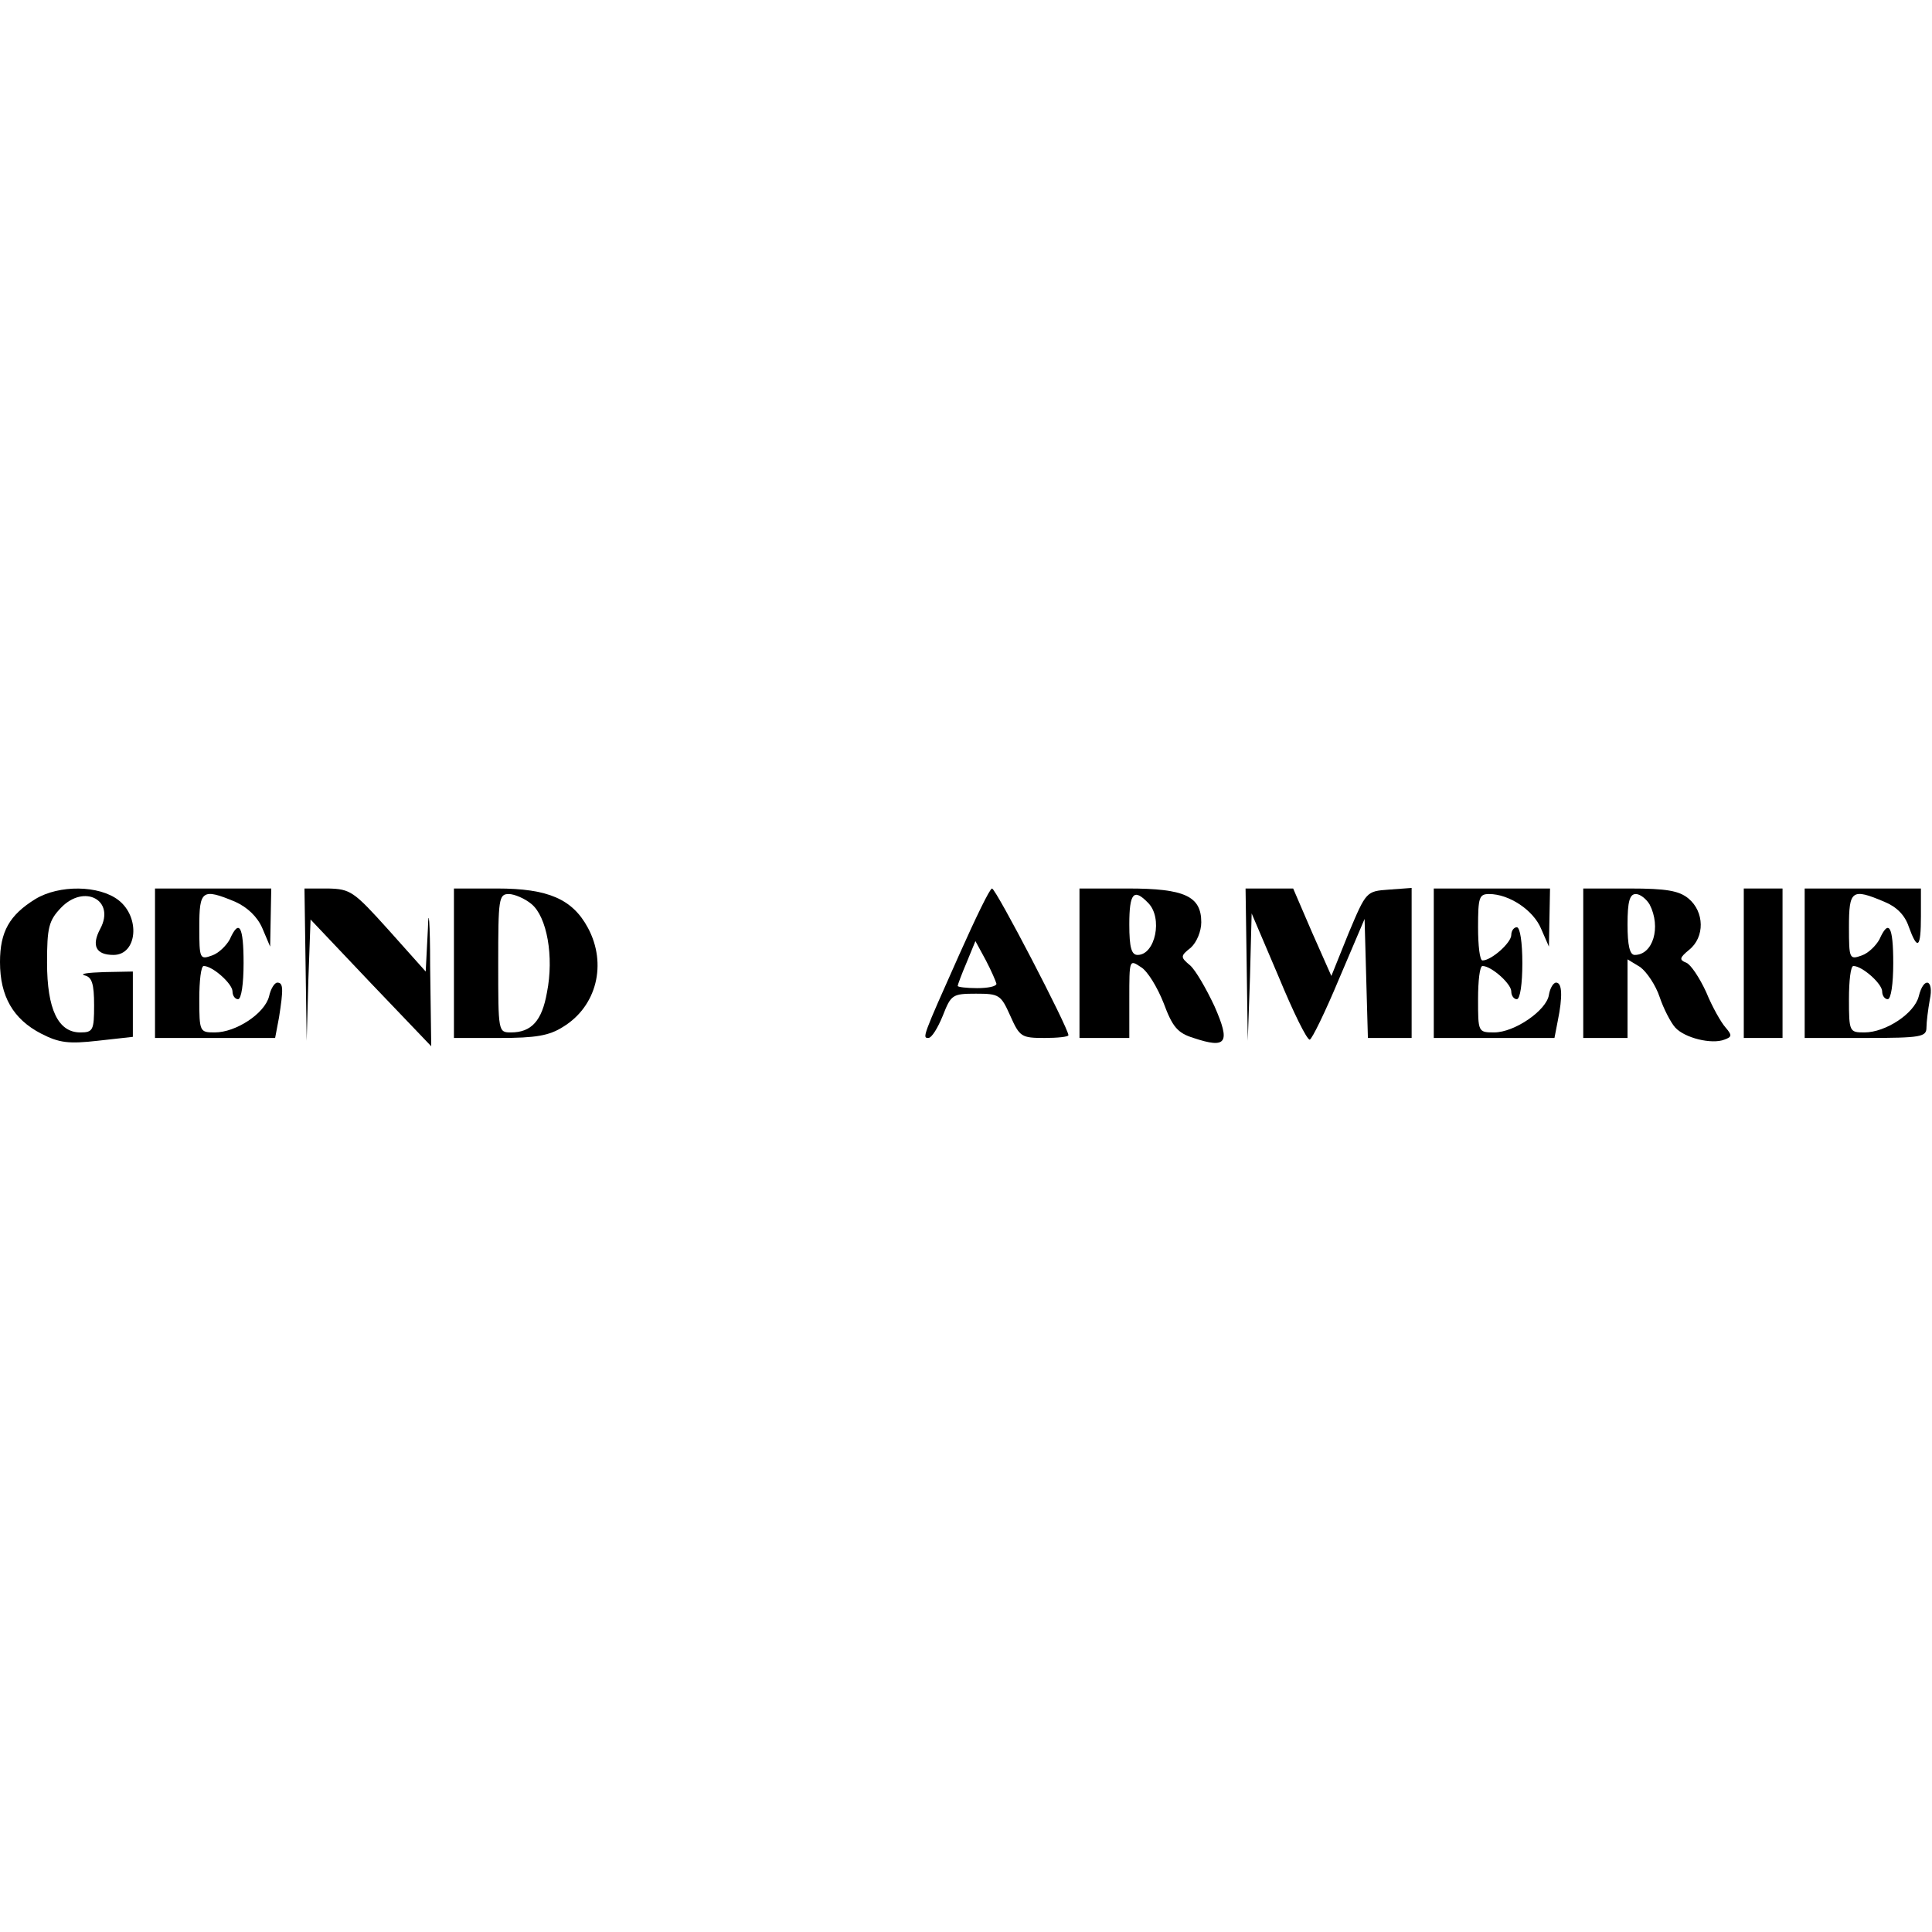 <?xml version="1.0" encoding="UTF-8" standalone="yes"?>
<svg version="1.0" xmlns="http://www.w3.org/2000/svg" width="100mm" height="100mm" viewBox="0 0 349 28" preserveAspectRatio="xMidYMid meet">
  <g transform="translate(0,28) scale(0.1,-0.1)" fill="#000000" stroke="none">
    <path d="M64 261 c-47 -29 -64 -59 -64 -114 0 -62 24 -103 74 -129 33 -17 50
-19 103 -13 l63 7 0 59 0 59 -52 -1 c-29 -1 -45 -3 -35 -6 13 -3 17 -15 17
-54 0 -45 -2 -49 -25 -49 -40 0 -60 42 -60 126 0 63 3 76 25 99 42 44 99 14
71 -38 -16 -30 -8 -47 24 -47 43 0 49 68 9 99 -35 27 -107 28 -150 2z"/>
    <path d="M280 145 l0 -135 109 0 108 0 7 37 c8 51 8 63 -3 63 -5 0 -12 -11
-15 -25 -8 -31 -60 -65 -98 -65 -27 0 -28 1 -28 60 0 33 3 60 8 60 16 0 52
-32 52 -46 0 -8 5 -14 10 -14 6 0 10 28 10 65 0 67 -8 81 -25 43 -6 -11 -20
-25 -32 -29 -22 -8 -23 -6 -23 51 0 67 5 71 65 46 22 -10 40 -27 49 -48 l14
-33 1 53 1 52 -105 0 -105 0 0 -135z"/>
    <path d="M552 143 l2 -138 3 109 4 110 109 -115 109 -114 -2 145 c0 80 -3 110
-4 68 l-4 -78 -67 75 c-63 70 -69 74 -109 75 l-43 0 2 -137z"/>
    <path d="M820 145 l0 -135 83 0 c64 0 89 4 114 20 61 37 80 114 45 179 -28 52
-72 71 -164 71 l-78 0 0 -135z m140 107 c28 -23 41 -95 28 -160 -9 -51 -28
-72 -65 -72 -23 0 -23 1 -23 125 0 116 1 125 19 125 10 0 29 -8 41 -18z"/>
    <path d="M1733 161 c-67 -150 -67 -151 -56 -151 6 0 17 18 26 40 15 38 17 40
60 40 42 0 45 -2 62 -40 17 -38 20 -40 62 -40 23 0 43 2 43 5 0 13 -131 265
-138 265 -4 0 -30 -54 -59 -119z m67 -53 c0 -5 -16 -8 -35 -8 -19 0 -35 2 -35
4 0 2 7 21 16 42 l16 39 19 -35 c10 -19 18 -38 19 -42z"/>
    <path d="M1950 145 l0 -135 45 0 45 0 0 71 c0 71 0 71 21 57 12 -7 30 -37 41
-65 16 -43 25 -54 54 -63 60 -20 67 -9 38 57 -15 32 -34 65 -44 74 -18 15 -18
17 1 32 11 10 19 30 19 46 0 47 -30 61 -132 61 l-88 0 0 -135z m124 109 c27
-27 13 -94 -19 -94 -11 0 -15 13 -15 55 0 57 8 66 34 39z"/>
    <path d="M2252 143 l2 -138 4 115 3 115 49 -115 c26 -63 51 -114 56 -113 4 1
28 50 53 110 l46 108 3 -108 3 -107 39 0 40 0 0 136 0 135 -41 -3 c-41 -3 -41
-3 -73 -79 l-31 -77 -35 79 -34 79 -43 0 -43 0 2 -137z"/>
    <path d="M2590 145 l0 -135 109 0 109 0 6 31 c9 44 8 69 -3 69 -5 0 -11 -10
-13 -22 -4 -28 -62 -68 -99 -68 -29 0 -29 1 -29 60 0 33 3 60 8 60 16 0 52
-32 52 -46 0 -8 5 -14 10 -14 6 0 10 28 10 65 0 37 -4 65 -10 65 -5 0 -10 -6
-10 -14 0 -14 -36 -46 -52 -46 -5 0 -8 27 -8 60 0 54 2 60 20 60 36 0 80 -29
94 -63 l14 -32 1 53 1 52 -105 0 -105 0 0 -135z"/>
    <path d="M2860 145 l0 -135 40 0 40 0 0 71 0 71 23 -14 c12 -9 28 -33 35 -54
7 -21 20 -46 28 -55 17 -19 66 -31 89 -22 14 5 14 8 2 22 -8 9 -24 37 -35 64
-12 26 -28 50 -36 53 -13 5 -12 9 5 23 29 23 28 69 -1 93 -17 14 -40 18 -106
18 l-84 0 0 -135z m120 106 c21 -41 6 -91 -27 -91 -9 0 -13 17 -13 55 0 42 4
55 15 55 8 0 19 -9 25 -19z"/>
    <path d="M3150 145 l0 -135 35 0 35 0 0 135 0 135 -35 0 -35 0 0 -135z"/>
    <path d="M3260 145 l0 -135 110 0 c101 0 110 2 110 19 0 10 3 33 6 50 8 37
-11 43 -20 6 -8 -31 -60 -65 -98 -65 -27 0 -28 1 -28 60 0 33 3 60 8 60 16 0
52 -32 52 -46 0 -8 5 -14 10 -14 6 0 10 28 10 65 0 67 -8 81 -25 43 -6 -11
-20 -25 -32 -29 -22 -8 -23 -6 -23 51 0 67 5 71 64 46 22 -9 37 -24 44 -45 16
-44 22 -39 22 19 l0 50 -105 0 -105 0 0 -135z"/>
  </g>
</svg>
